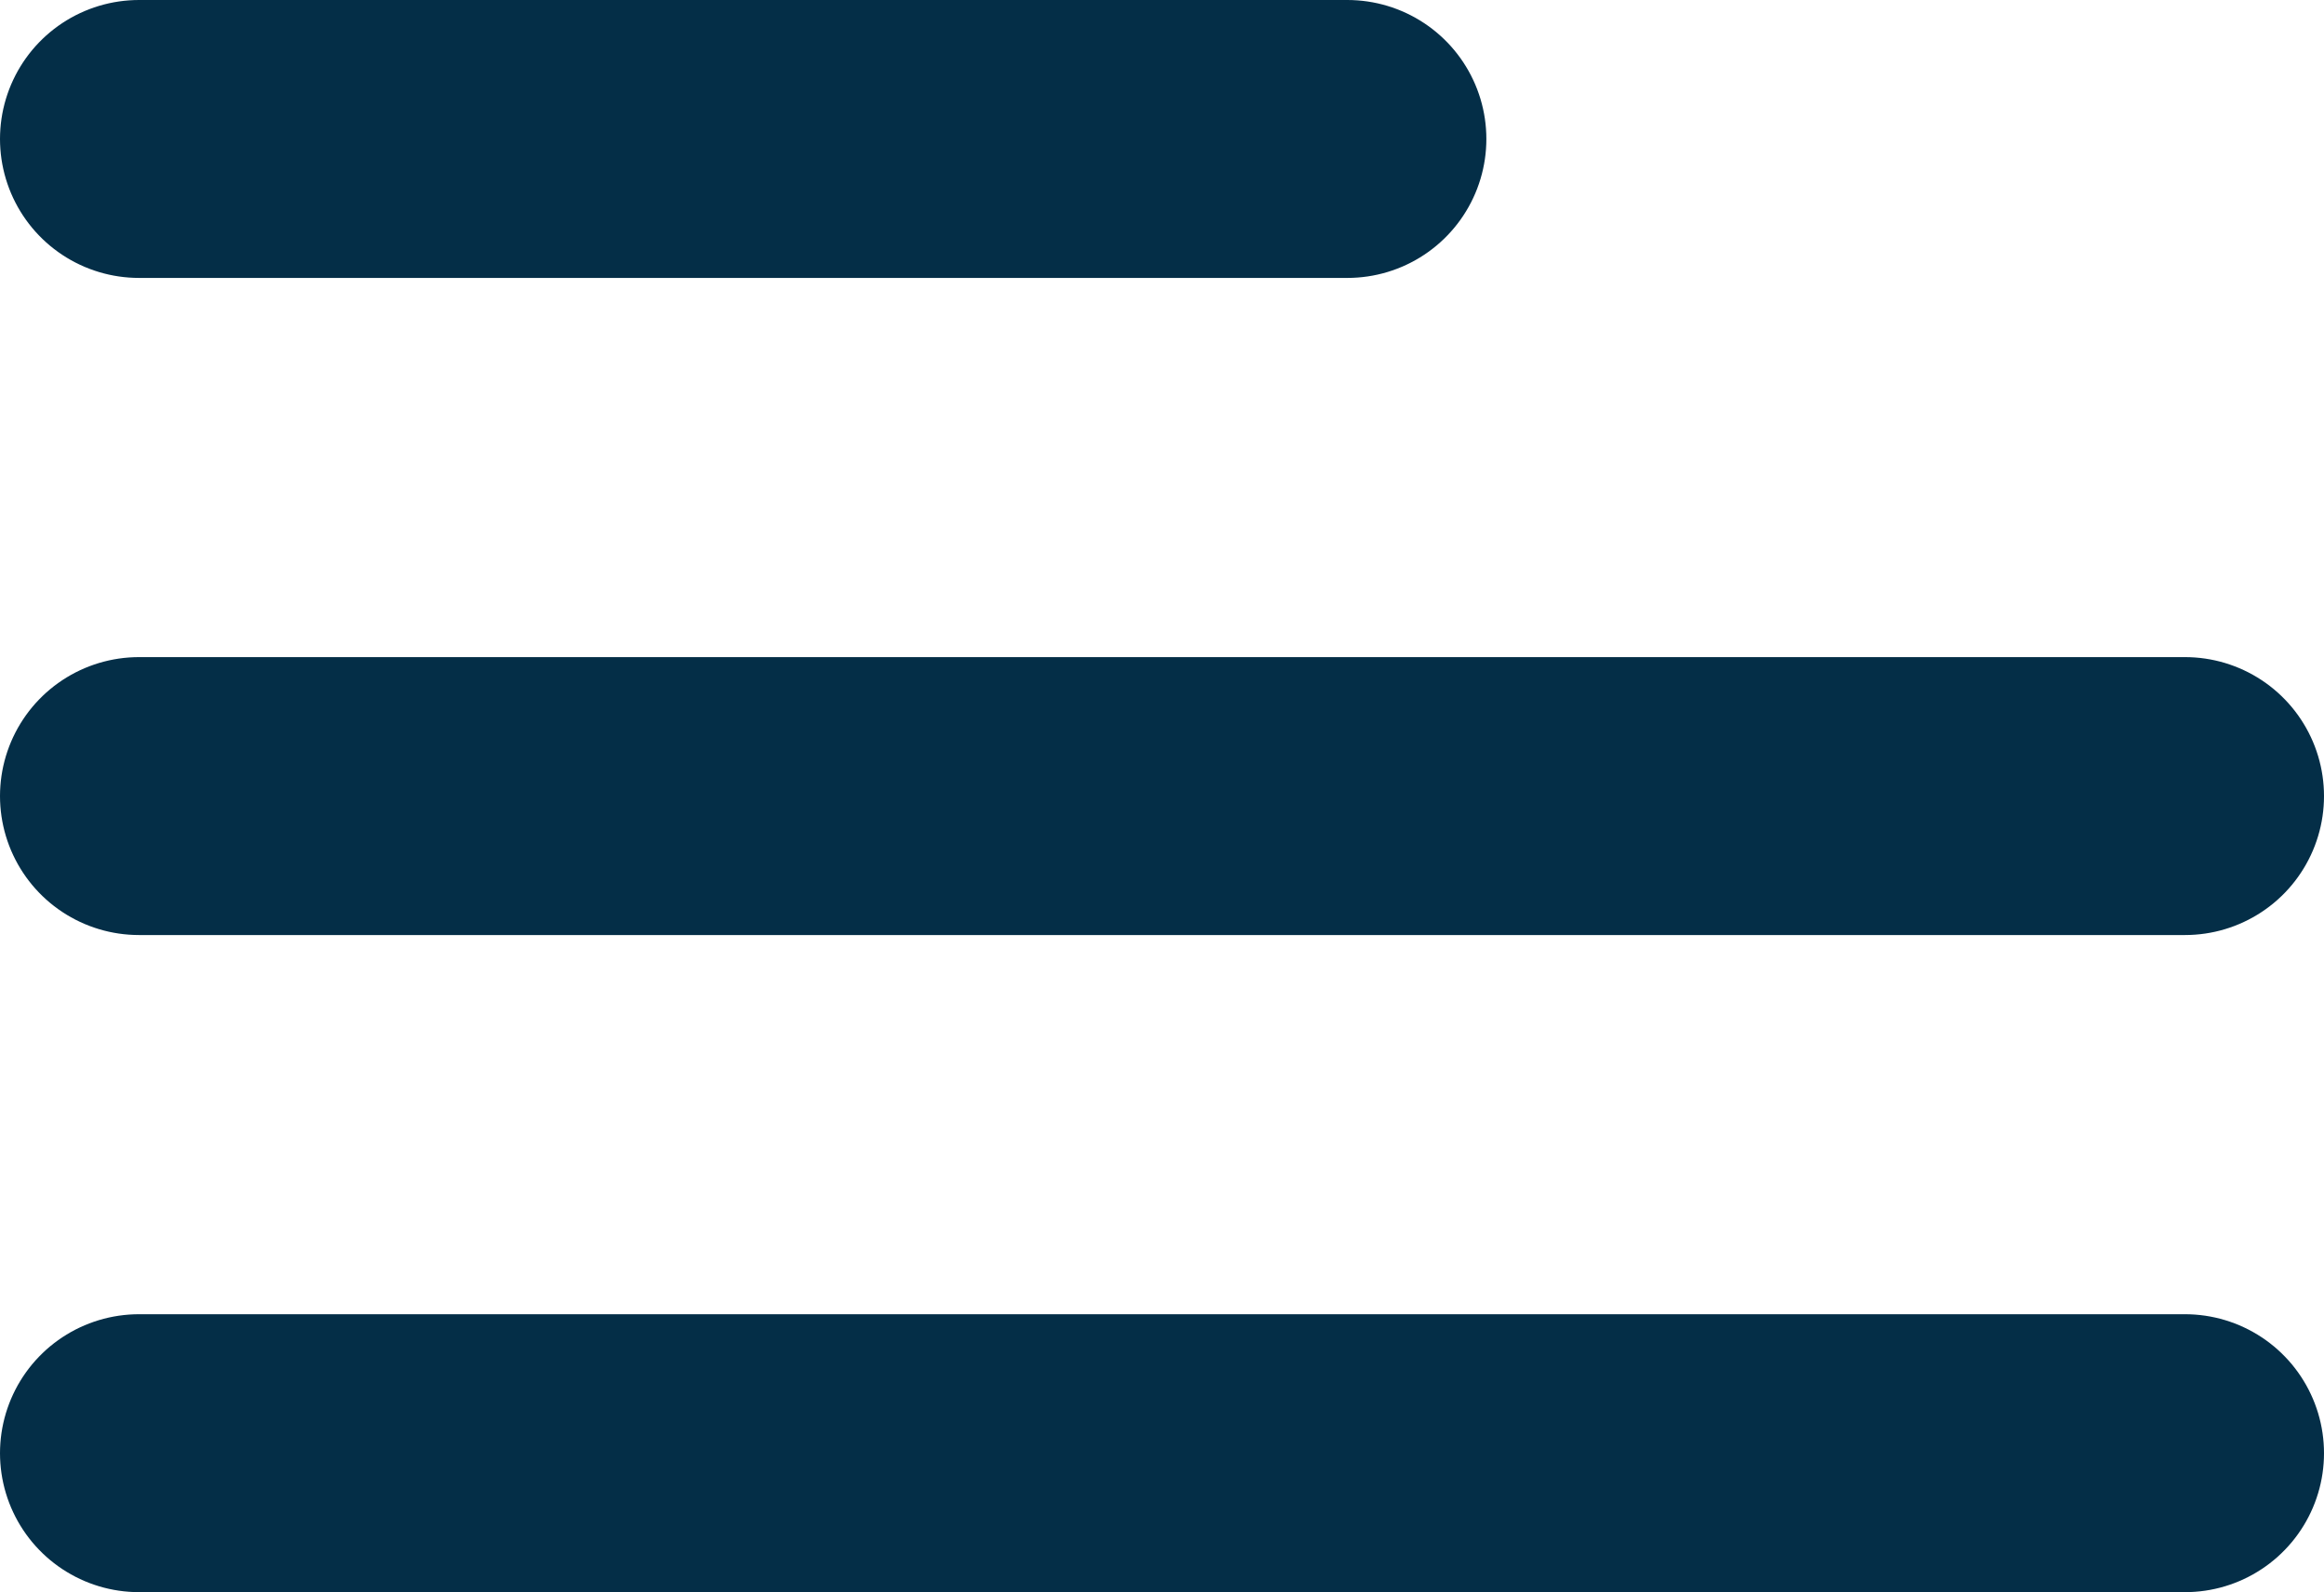 <?xml version="1.0" encoding="UTF-8"?>
<svg id="Layer_2" data-name="Layer 2" xmlns="http://www.w3.org/2000/svg" viewBox="0 0 209 143.22">
  <defs>
    <style>
      .cls-1 {
        fill: none;
        stroke: #042e47;
        stroke-linecap: round;
        stroke-miterlimit: 10;
        stroke-width: 25px;
      }
    </style>
  </defs>
  <g id="icon-menu">
    <g>
      <line class="cls-1" x1="12.5" y1="71.61" x2="196.5" y2="71.61"/>
      <line class="cls-1" x1="12.5" y1="12.5" x2="121.17" y2="12.5"/>
      <line class="cls-1" x1="12.5" y1="130.72" x2="196.5" y2="130.72"/>
    </g>
  </g>
</svg>